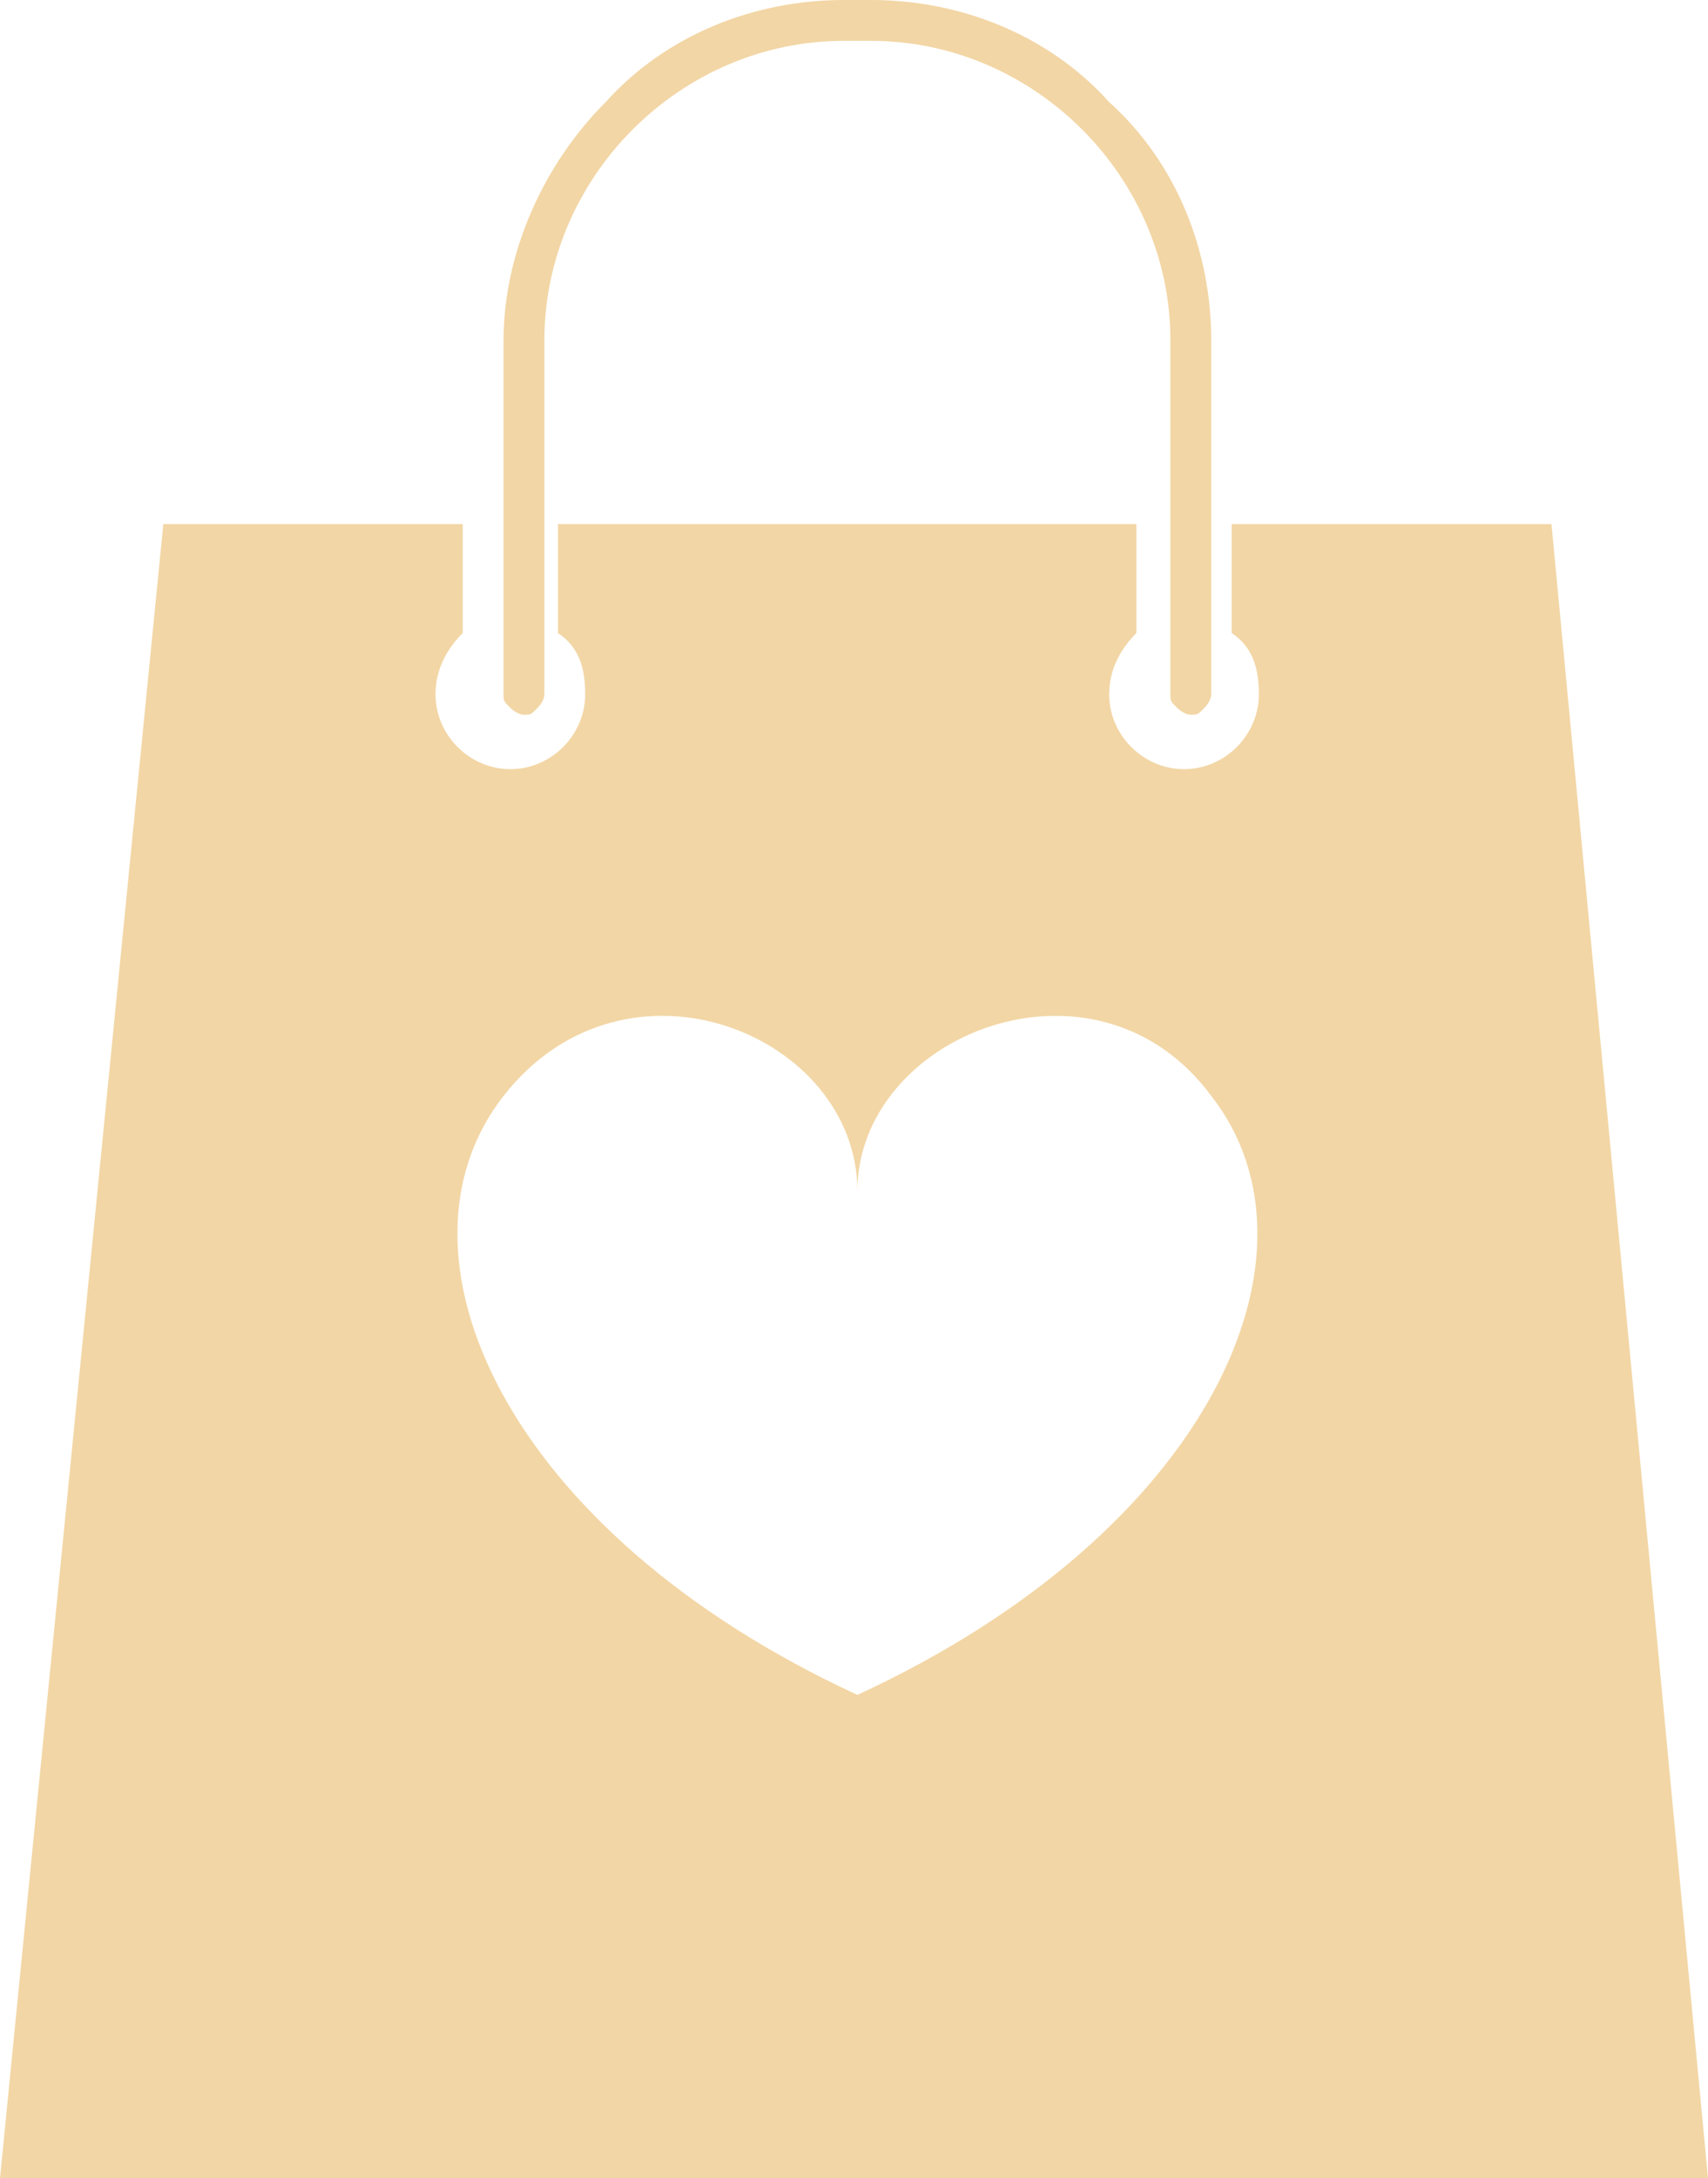 <?xml version="1.0" encoding="UTF-8" standalone="no"?><svg xmlns="http://www.w3.org/2000/svg" xmlns:xlink="http://www.w3.org/1999/xlink" fill="#f2d6a5" height="32" preserveAspectRatio="xMidYMid meet" version="1" viewBox="3.4 0.0 25.1 32.0" width="25.1" zoomAndPan="magnify"><g id="change1_1"><path d="M26.2,7.7h-4.7v1.6c0.3,0.2,0.4,0.5,0.4,0.9c0,0.6-0.5,1.1-1.1,1.1c-0.6,0-1.1-0.5-1.1-1.1c0-0.4,0.2-0.7,0.4-0.9V7.7h-8.5 v1.6c0.3,0.2,0.4,0.5,0.4,0.9c0,0.6-0.5,1.1-1.1,1.1c-0.6,0-1.1-0.5-1.1-1.1c0-0.4,0.2-0.7,0.4-0.9V7.7H5.8L3.4,32h25.1L26.2,7.7z M16,24.9c-5.2-2.4-7-6.5-5.2-8.8c1.8-2.3,5.2-0.9,5.2,1.4c0-2.3,3.5-3.7,5.2-1.4C23,18.4,21.2,22.5,16,24.9z M10.9,10.4 c-0.1-0.1-0.1-0.1-0.1-0.2V5c0-1.3,0.6-2.6,1.5-3.5c0.9-1,2.2-1.5,3.5-1.5h0.4c1.3,0,2.6,0.5,3.5,1.5c1,0.9,1.5,2.2,1.5,3.5v5.2 c0,0.1-0.1,0.2-0.1,0.2c-0.1,0.1-0.1,0.1-0.2,0.1c-0.1,0-0.2-0.1-0.2-0.1c-0.1-0.1-0.1-0.1-0.1-0.2V5c0-1.2-0.5-2.3-1.3-3.1 c-0.8-0.8-1.9-1.3-3.1-1.3h-0.4c-1.2,0-2.3,0.5-3.1,1.3c-0.8,0.8-1.3,1.9-1.3,3.1v5.2c0,0.1-0.1,0.2-0.1,0.2 c-0.1,0.1-0.1,0.1-0.2,0.1C11,10.5,10.9,10.4,10.9,10.4z" fill="inherit"/></g></svg>